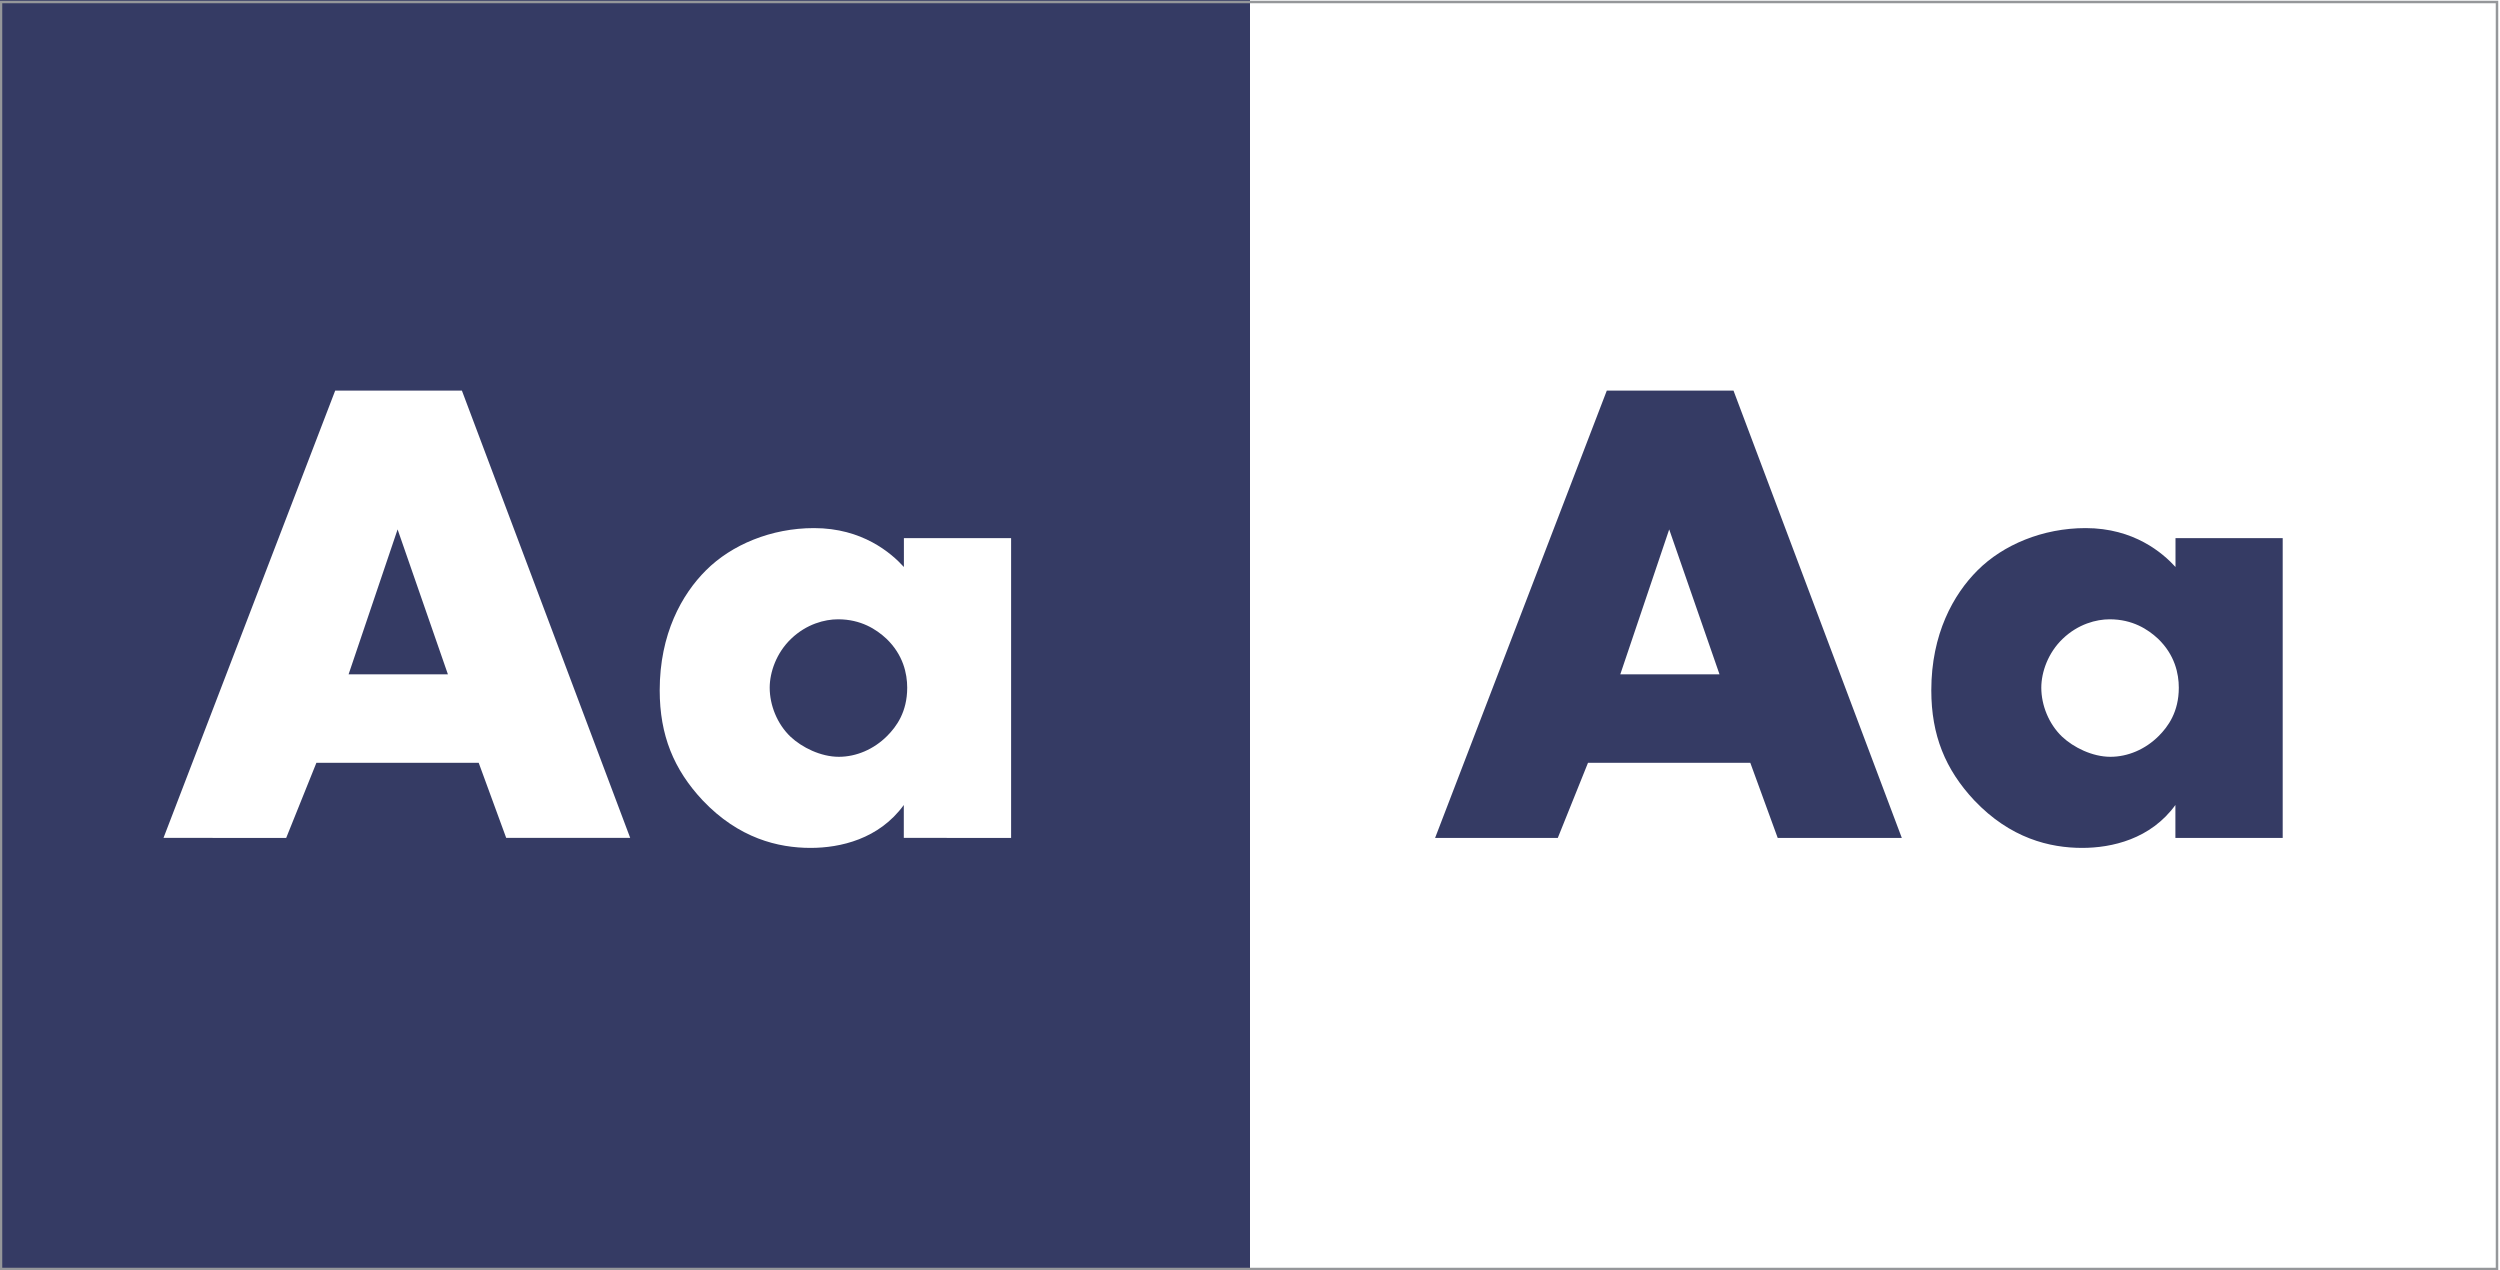 <?xml version="1.0" encoding="UTF-8"?>
<!-- Generator: Adobe Illustrator 23.0.2, SVG Export Plug-In . SVG Version: 6.00 Build 0)  -->
<svg xmlns="http://www.w3.org/2000/svg" xmlns:xlink="http://www.w3.org/1999/xlink" id="Layer_1" x="0px" y="0px" viewBox="0 0 250 127" style="enable-background:new 0 0 250 127;" xml:space="preserve">
<rect x="0" y="0" width="250" height="127" fill="#808080" stroke="none"/>
<style type="text/css">
	.st0{fill:#353B64;}
	.st1{fill:#FFFFFF;}
	.st2{enable-background:new    ;}
	.st3{fill:none;stroke:#95979A;stroke-width:0.25;stroke-miterlimit:10;}
</style>
<rect class="st0" width="125" height="127"></rect>
<rect x="125" class="st1" width="125" height="127"></rect>
<g class="st2">
	<path class="st1" d="M47.87,76.28H31.64l-3.02,7.51H16.35l17.17-44.73h12.67l16.83,44.73H50.62L47.87,76.28z M44.79,67.43   l-5.03-14.49l-4.9,14.49H44.79z"></path>
	<path class="st1" d="M90.38,53.81h10.73v29.98H90.38V80.5c-2.48,3.42-6.37,4.29-9.32,4.29c-3.22,0-7.18-0.94-10.8-4.76   c-2.88-3.08-4.29-6.5-4.29-11c0-5.63,2.21-9.59,4.63-12c2.55-2.55,6.51-4.22,10.8-4.22c4.83,0,7.71,2.48,8.99,3.89V53.81z    M79.12,63.87c-1.48,1.41-2.15,3.35-2.15,4.9c0,1.74,0.74,3.62,2.08,4.9c1.14,1.07,3.02,2.01,4.83,2.01c1.74,0,3.49-0.74,4.83-2.08   c0.94-0.94,2.01-2.41,2.01-4.83c0-1.41-0.4-3.29-2.08-4.9c-1.01-0.94-2.55-1.94-4.83-1.94C82.47,61.93,80.66,62.4,79.12,63.87z"></path>
</g>
<g class="st2">
	<path class="st0" d="M175.03,76.28H158.8l-3.02,7.51h-12.27l17.17-44.73h12.67l16.83,44.73h-12.41L175.03,76.28z M171.95,67.43   l-5.03-14.49l-4.89,14.49H171.95z"></path>
	<path class="st0" d="M217.54,53.81h10.73v29.98h-10.73V80.5c-2.48,3.42-6.37,4.29-9.32,4.29c-3.22,0-7.18-0.94-10.8-4.76   c-2.88-3.08-4.29-6.5-4.29-11c0-5.63,2.21-9.59,4.63-12c2.55-2.55,6.51-4.22,10.8-4.22c4.83,0,7.71,2.48,8.99,3.89V53.81z    M206.28,63.87c-1.48,1.41-2.15,3.35-2.15,4.9c0,1.74,0.74,3.62,2.08,4.9c1.14,1.07,3.02,2.01,4.83,2.01   c1.74,0,3.49-0.74,4.83-2.08c0.94-0.94,2.01-2.41,2.01-4.83c0-1.41-0.4-3.29-2.08-4.9c-1.01-0.94-2.55-1.94-4.83-1.94   C209.63,61.93,207.82,62.4,206.28,63.87z"></path>
</g>
<rect x="0.1" y="0.2" class="st3" width="249.6" height="126.7"></rect>
</svg>
